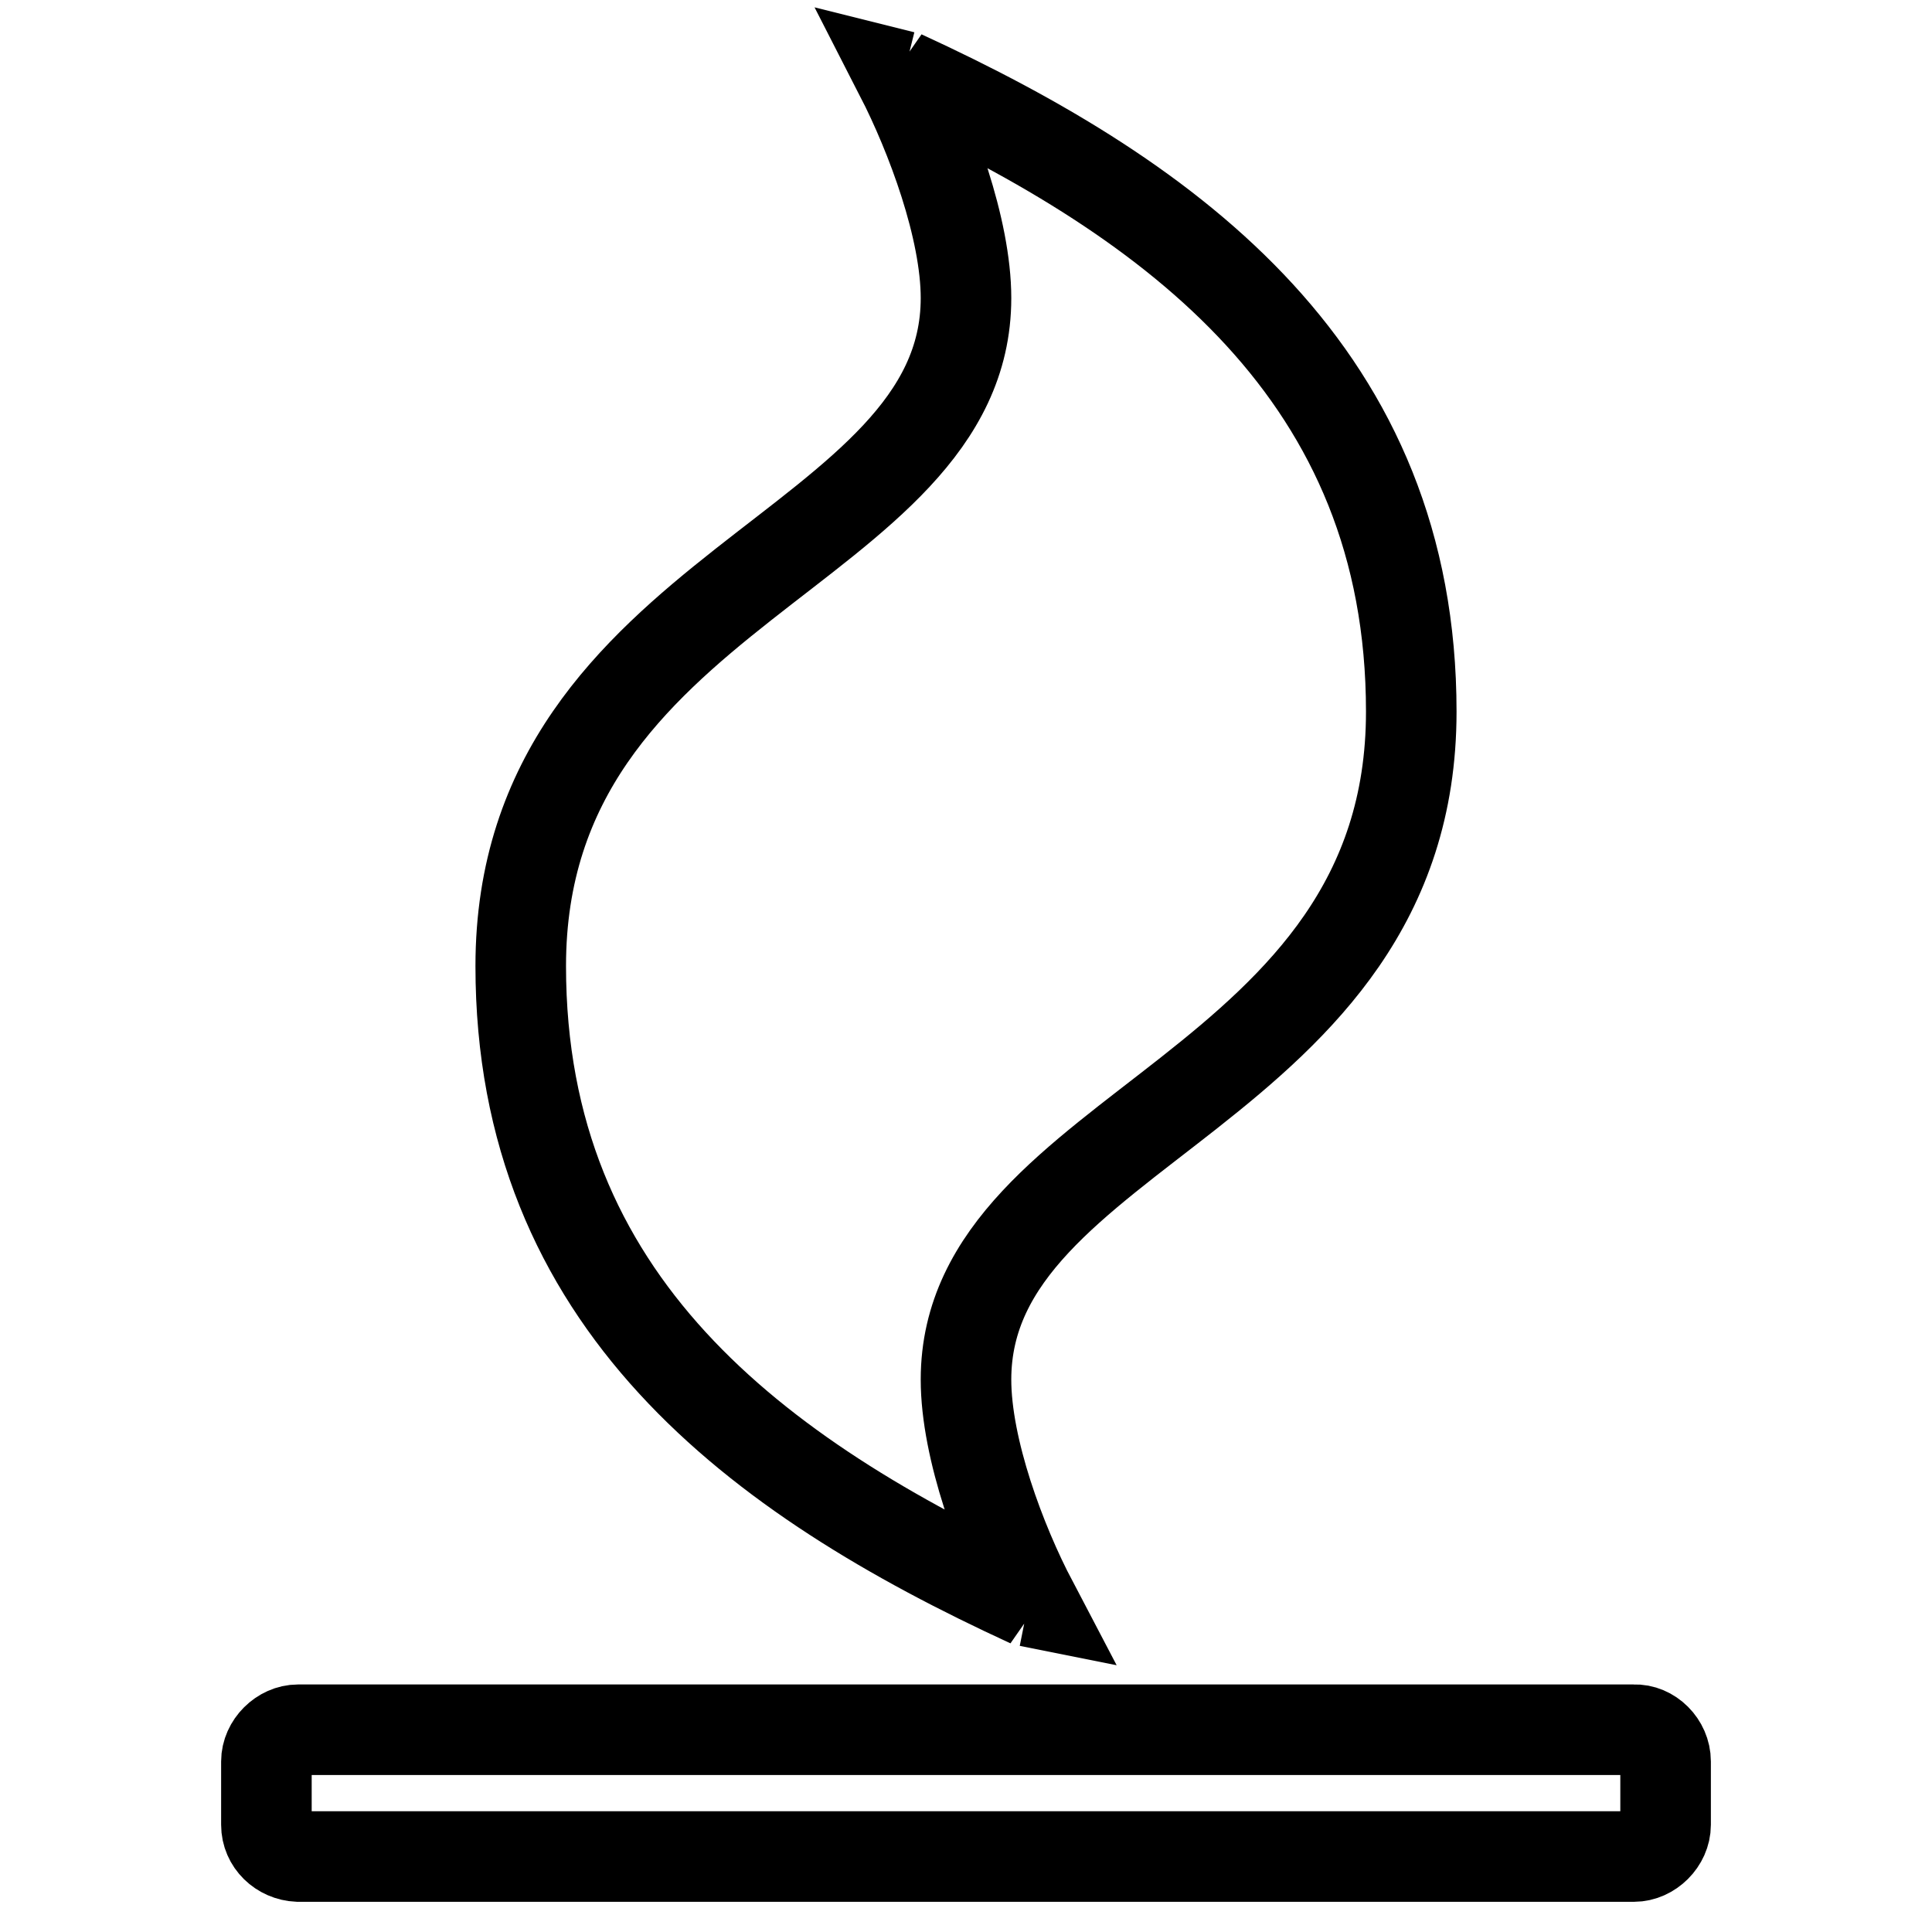 <?xml version="1.0" encoding="utf-8"?>
<!-- Svg Vector Icons : http://www.onlinewebfonts.com/icon -->
<!DOCTYPE svg PUBLIC "-//W3C//DTD SVG 1.1//EN" "http://www.w3.org/Graphics/SVG/1.1/DTD/svg11.dtd">
<svg version="1.1" xmlns="http://www.w3.org/2000/svg" xmlns:xlink="http://www.w3.org/1999/xlink" x="0px" y="0px" viewBox="0 0 256 256" enable-background="new 0 0 256 256" xml:space="preserve">
<g> <path stroke-width="12" fill-opacity="0" stroke="#000000"  d="M220.7,233.4v8.4c0,2.2-2,4.2-4.2,4.2h-177c-2.3-0.1-4.2-1.9-4.2-4.2v-8.4c0-2.2,2-4.2,4.2-4.2h177 C218.7,229.1,220.7,231.1,220.7,233.4z M187,94.3c0,50.4-59,54.9-59,88.5c0,9.2,4.6,21.5,8.8,29.5l-0.5-0.1l0.1,0.1 C100.1,195.6,69,172.5,69,128c0-50.4,59-54.9,59-88.5c0-9.2-4.6-21.5-8.7-29.5l0.4,0.1l-0.1-0.1C155.9,26.7,187,49.8,187,94.3z"/></g>
</svg>